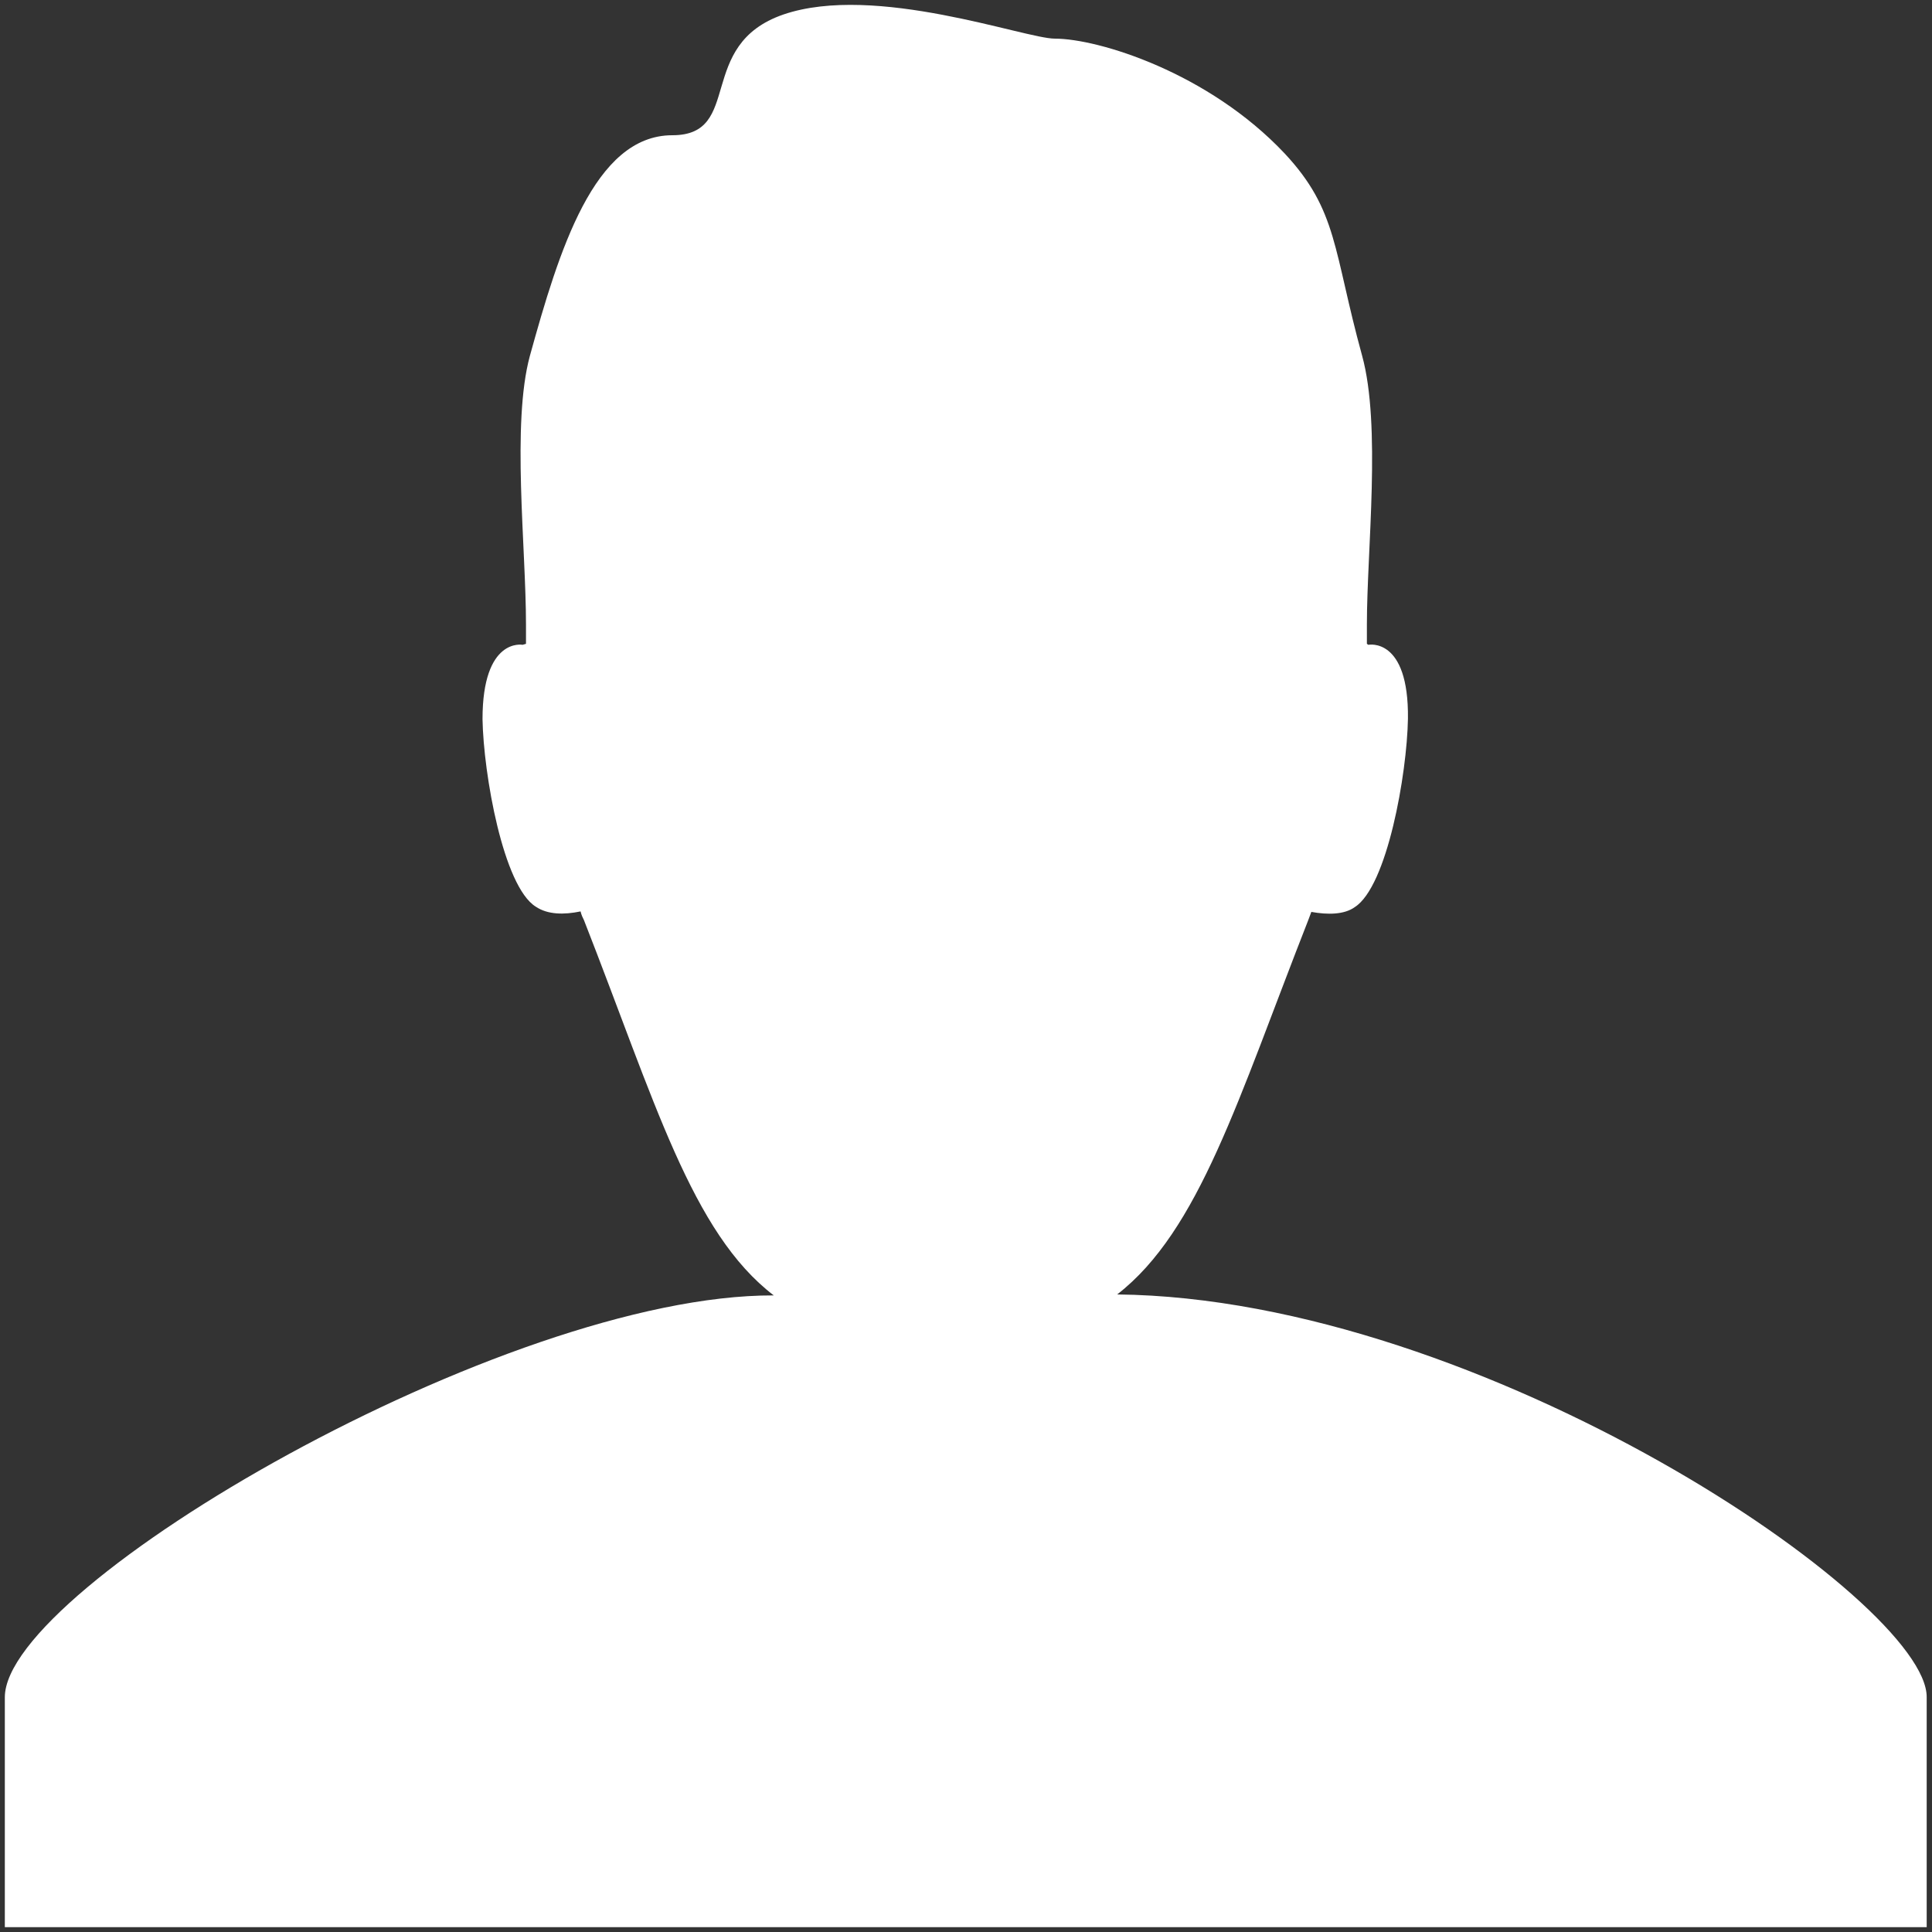 <svg xmlns="http://www.w3.org/2000/svg" width="4" height="4" viewBox="0 0 4 4"><rect x="0" y="0" width="4" height="4" fill="#333333" stroke="none"/><path fill="#fff" d="M1.602 2.682c-.17-.13-.246-.402-.393-.777-.003-.006-.005-.01-.007-.018-.034.007-.068.007-.093-.01-.067-.042-.108-.274-.11-.388 0-.17.083-.154.083-.154l.007-.002v-.04c0-.16-.03-.416.008-.556.06-.217.133-.457.295-.457.148 0 .047-.187.23-.25.19-.065.5.05.562.05.09 0 .318.07.476.238.11.118.1.2.16.418.04.145.01.403.01.557v.04l.003.002s.084-.017.082.153c-.002.115-.043.347-.11.39-.022.016-.057.016-.09.01l-.006.016c-.146.372-.226.644-.396.776.758.008 1.678.636 1.676.834v.476H.01v-.476c0-.23 1.035-.834 1.592-.832z"/></svg>